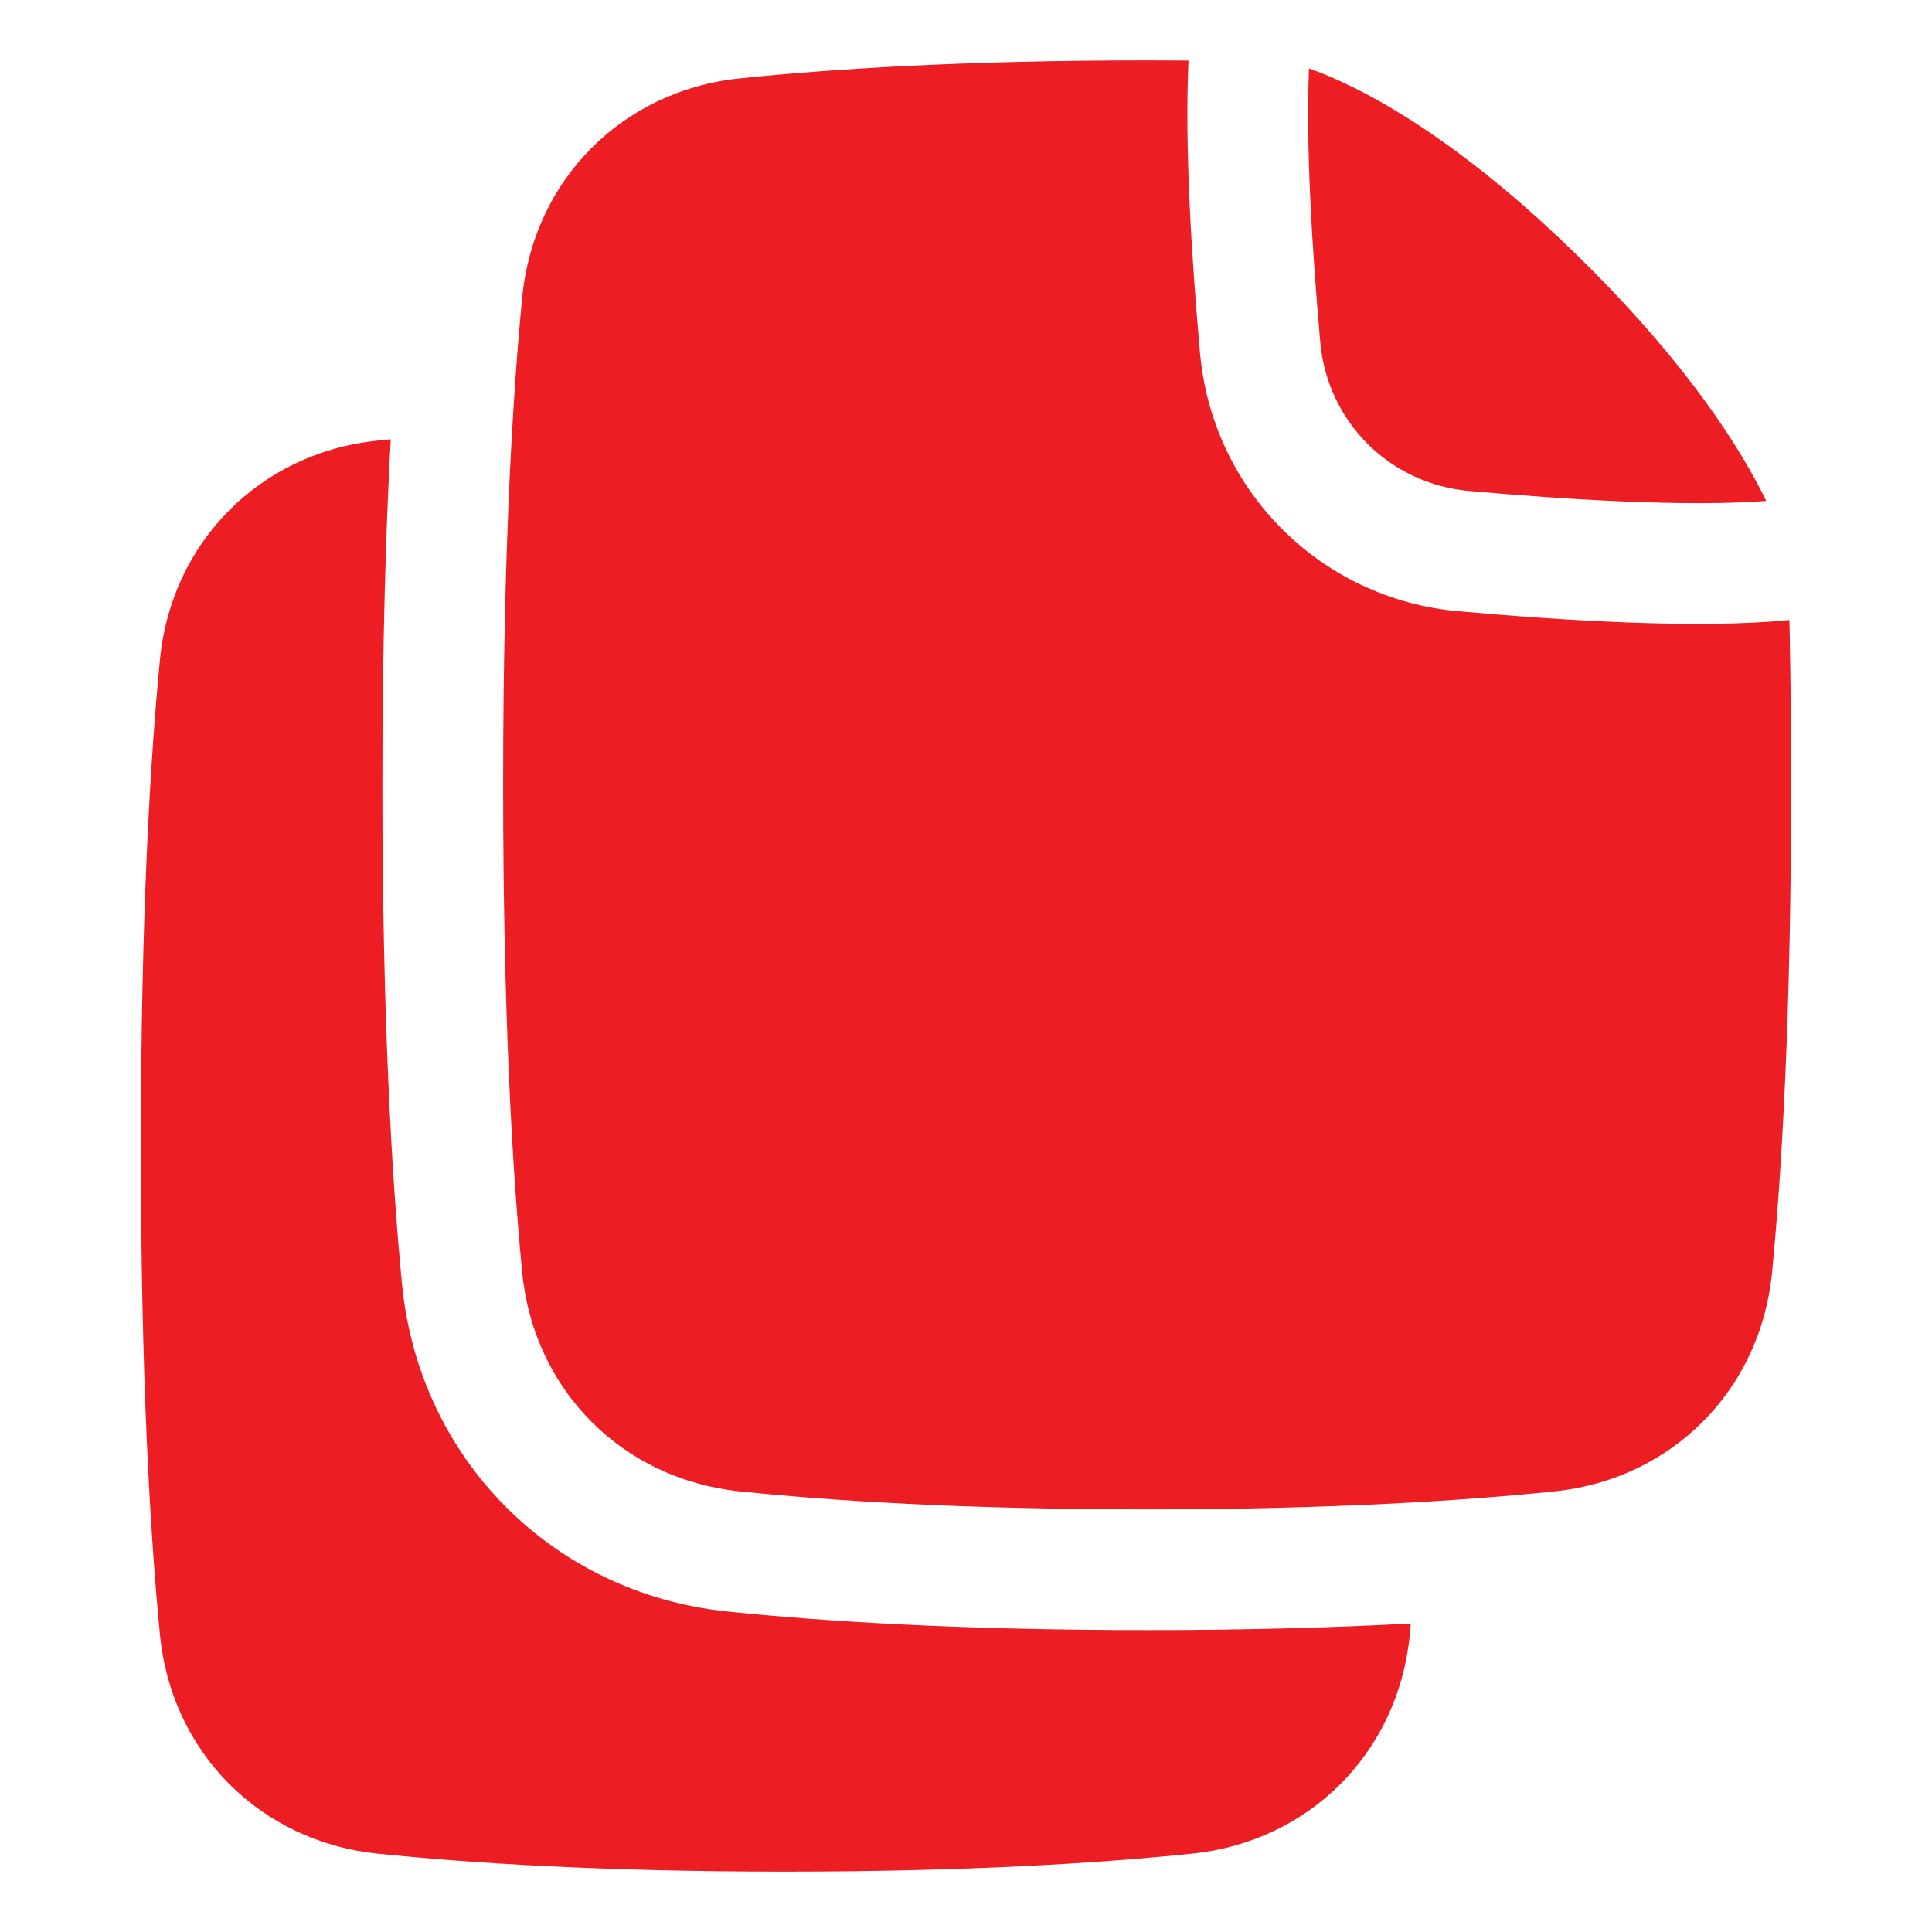 <svg width="24" height="24" viewBox="0 0 24 24" fill="none" xmlns="http://www.w3.org/2000/svg">
<path fill-rule="evenodd" clip-rule="evenodd" d="M14.25 0.75C14.425 0.75 14.597 0.751 14.764 0.752C14.714 1.852 14.807 3.26 14.907 4.385C15.06 6.095 16.405 7.44 18.115 7.593C19.413 7.709 21.085 7.814 22.229 7.703C22.242 8.326 22.25 9.007 22.25 9.75C22.25 12.617 22.134 14.561 22.013 15.807C21.872 17.265 20.772 18.374 19.315 18.526C18.196 18.642 16.541 18.75 14.25 18.75C11.959 18.75 10.304 18.642 9.185 18.526C7.728 18.374 6.628 17.265 6.487 15.807C6.366 14.561 6.25 12.617 6.25 9.75C6.25 6.883 6.366 4.939 6.487 3.693C6.628 2.236 7.728 1.126 9.185 0.974C10.304 0.858 11.959 0.75 14.25 0.75ZM19.707 3.285C20.982 4.555 21.623 5.57 21.941 6.223C20.983 6.296 19.53 6.213 18.249 6.099C17.262 6.011 16.489 5.239 16.401 4.252C16.298 3.094 16.22 1.796 16.261 0.85C16.808 1.042 18.037 1.622 19.707 3.285ZM4.75 9.75C4.75 8.006 4.792 6.591 4.854 5.457C4.796 5.463 4.74 5.468 4.685 5.474C3.228 5.626 2.128 6.736 1.987 8.193C1.866 9.439 1.75 11.383 1.75 14.25C1.75 17.117 1.866 19.061 1.987 20.307C2.128 21.765 3.228 22.874 4.685 23.026C5.804 23.142 7.459 23.25 9.75 23.25C12.041 23.25 13.696 23.142 14.815 23.026C16.273 22.874 17.372 21.765 17.513 20.307C17.517 20.262 17.522 20.215 17.526 20.168C16.611 20.217 15.524 20.25 14.25 20.25C11.912 20.25 10.205 20.14 9.03 20.018C6.861 19.792 5.204 18.118 4.994 15.952C4.868 14.65 4.75 12.657 4.75 9.75Z" fill="#ED1D24"/>
</svg>

